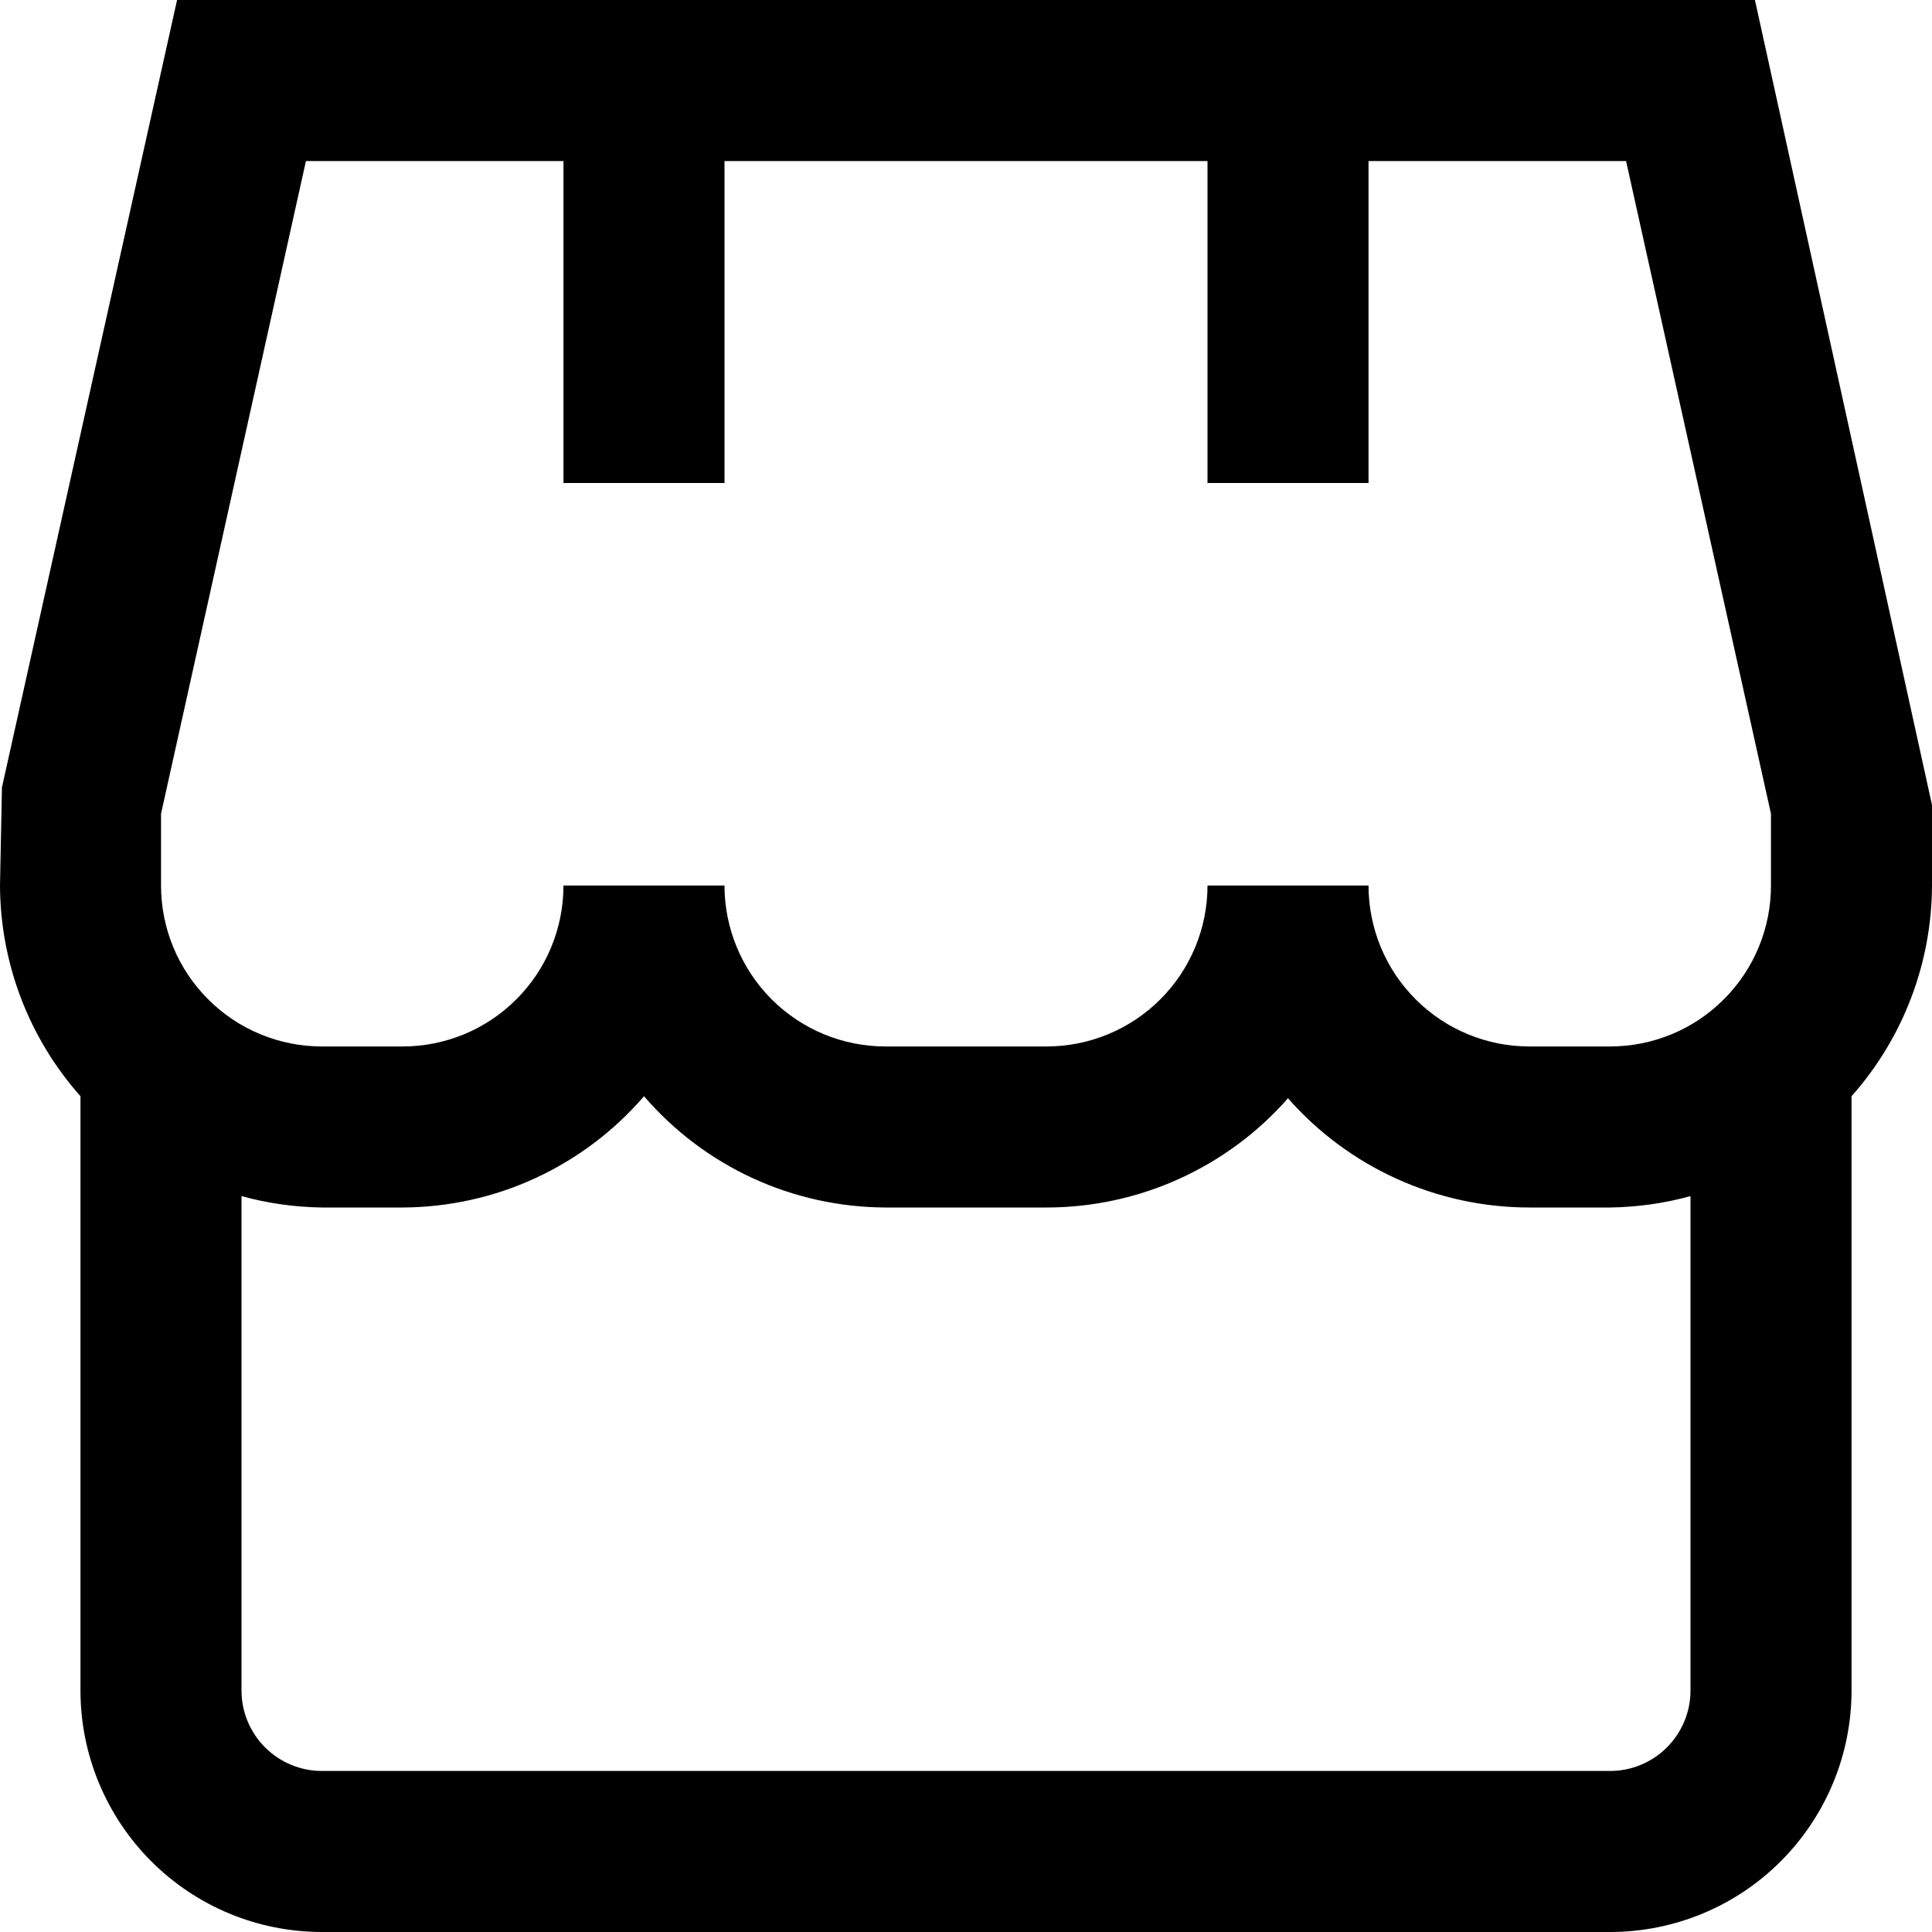 <svg xmlns="http://www.w3.org/2000/svg" width="20" height="20" viewBox="0 0 20 20" fill="none">
  <path d="M20 8.333L18.167 0H1.833L0.02 8.152L0 9.167C0.003 9.971 0.299 10.747 0.833 11.348V17.5C0.833 18.163 1.097 18.799 1.566 19.268C2.034 19.737 2.67 20 3.333 20H16.667C17.33 20 17.966 19.737 18.434 19.268C18.903 18.799 19.167 18.163 19.167 17.5V11.348C19.701 10.747 19.997 9.971 20 9.167V8.333ZM1.667 8.424L3.167 1.667H5.833V5H7.5V1.667H12.5V5H14.167V1.667H16.833L18.333 8.424V9.167C18.333 9.609 18.158 10.033 17.845 10.345C17.533 10.658 17.109 10.833 16.667 10.833H15.833C15.391 10.833 14.967 10.658 14.655 10.345C14.342 10.033 14.167 9.609 14.167 9.167H12.5C12.5 9.609 12.324 10.033 12.012 10.345C11.699 10.658 11.275 10.833 10.833 10.833H9.167C8.725 10.833 8.301 10.658 7.988 10.345C7.676 10.033 7.5 9.609 7.5 9.167H5.833C5.833 9.609 5.658 10.033 5.345 10.345C5.033 10.658 4.609 10.833 4.167 10.833H3.333C2.891 10.833 2.467 10.658 2.155 10.345C1.842 10.033 1.667 9.609 1.667 9.167V8.424ZM16.667 18.333H3.333C3.112 18.333 2.9 18.245 2.744 18.089C2.588 17.933 2.5 17.721 2.5 17.5V12.382C2.772 12.457 3.052 12.496 3.333 12.5H4.167C4.642 12.498 5.111 12.395 5.542 12.196C5.973 11.997 6.357 11.708 6.667 11.348C6.976 11.708 7.36 11.997 7.791 12.196C8.223 12.395 8.692 12.498 9.167 12.5H10.833C11.306 12.5 11.774 12.399 12.205 12.204C12.636 12.009 13.021 11.725 13.333 11.369C13.646 11.725 14.03 12.009 14.461 12.204C14.892 12.399 15.36 12.5 15.833 12.5H16.667C16.948 12.496 17.229 12.457 17.5 12.382V17.5C17.5 17.721 17.412 17.933 17.256 18.089C17.1 18.245 16.888 18.333 16.667 18.333Z" fill="black"/>
</svg>